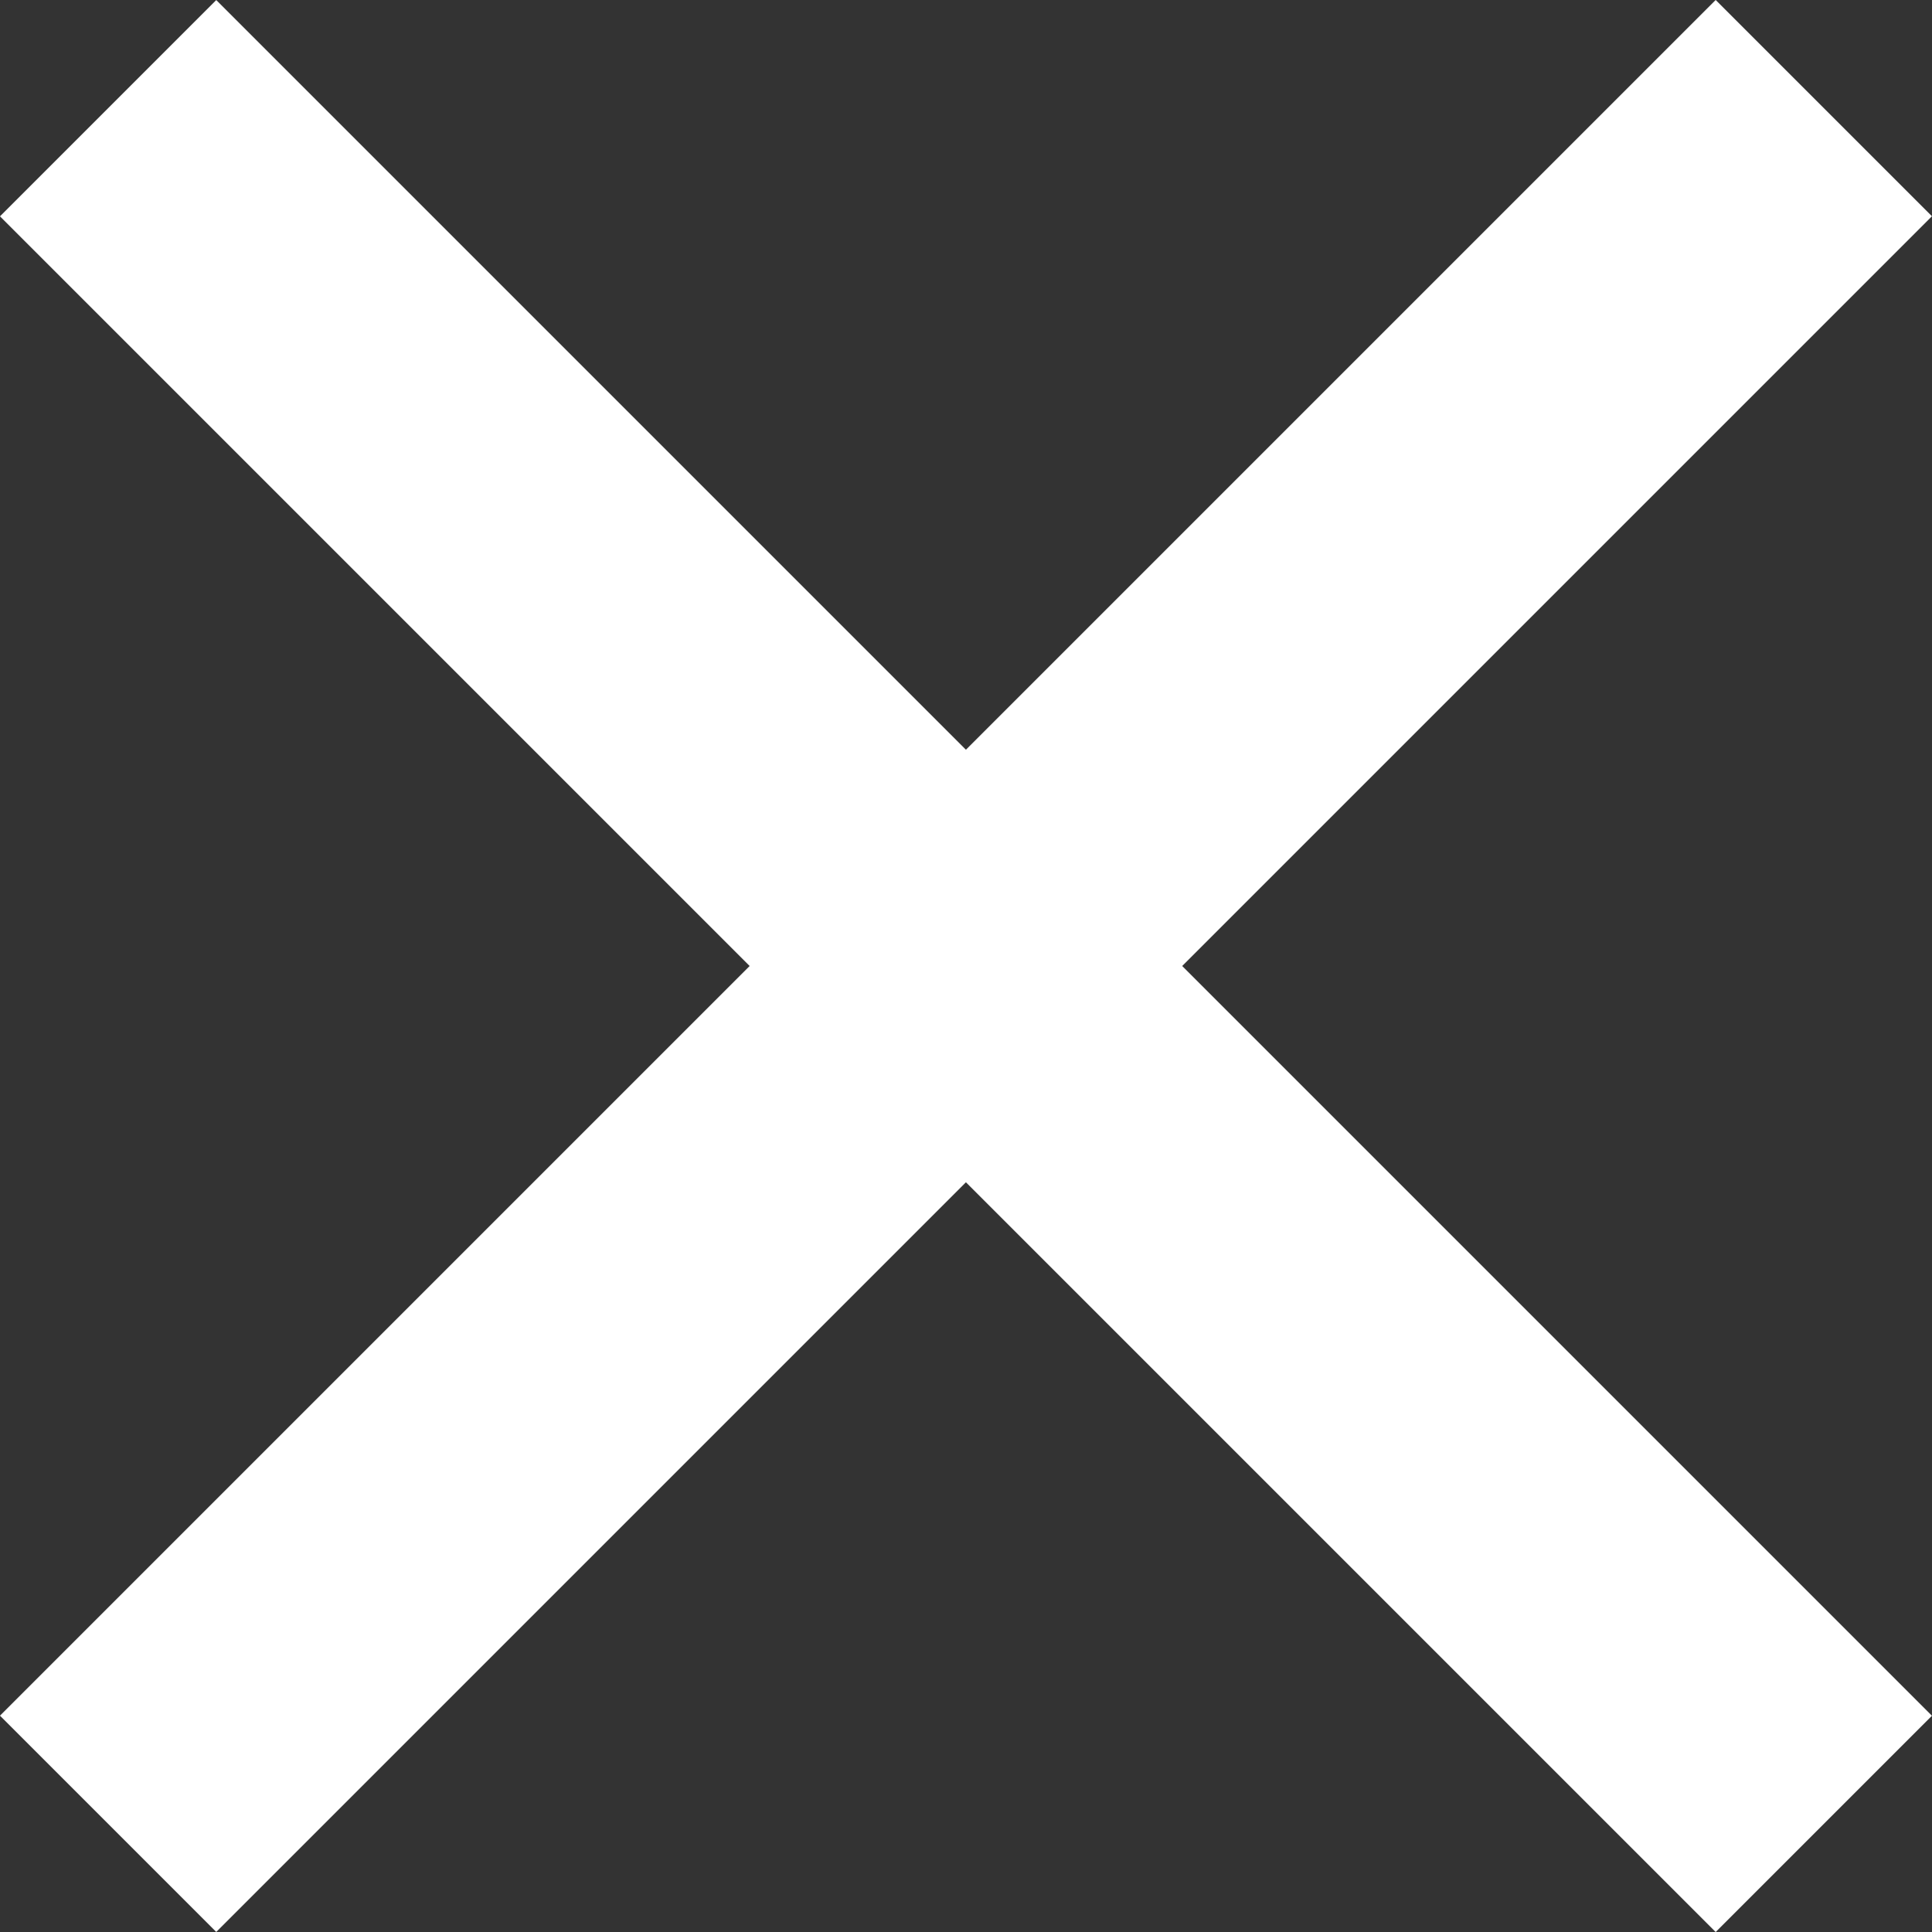 <svg xmlns="http://www.w3.org/2000/svg" width="25.268" height="25.268" viewBox="0 0 25.268 25.268">
  <rect x="0" y="0" width="25.268" height="25.268" fill="#333333" stroke="none"/>
  <g id="グループ_26" data-name="グループ 26" transform="translate(-3776.494 -2604.585)">
    <path id="パス_571" data-name="パス 571" d="M3777.908,2606l22.439,22.439" transform="translate(0 0)" fill="none" stroke="#fff" stroke-width="4"/>
    <path id="パス_572" data-name="パス 572" d="M0,0,22.439,22.439" transform="translate(3777.908 2628.438) rotate(-90)" fill="none" stroke="#fff" stroke-width="4"/>
  </g>
</svg>
